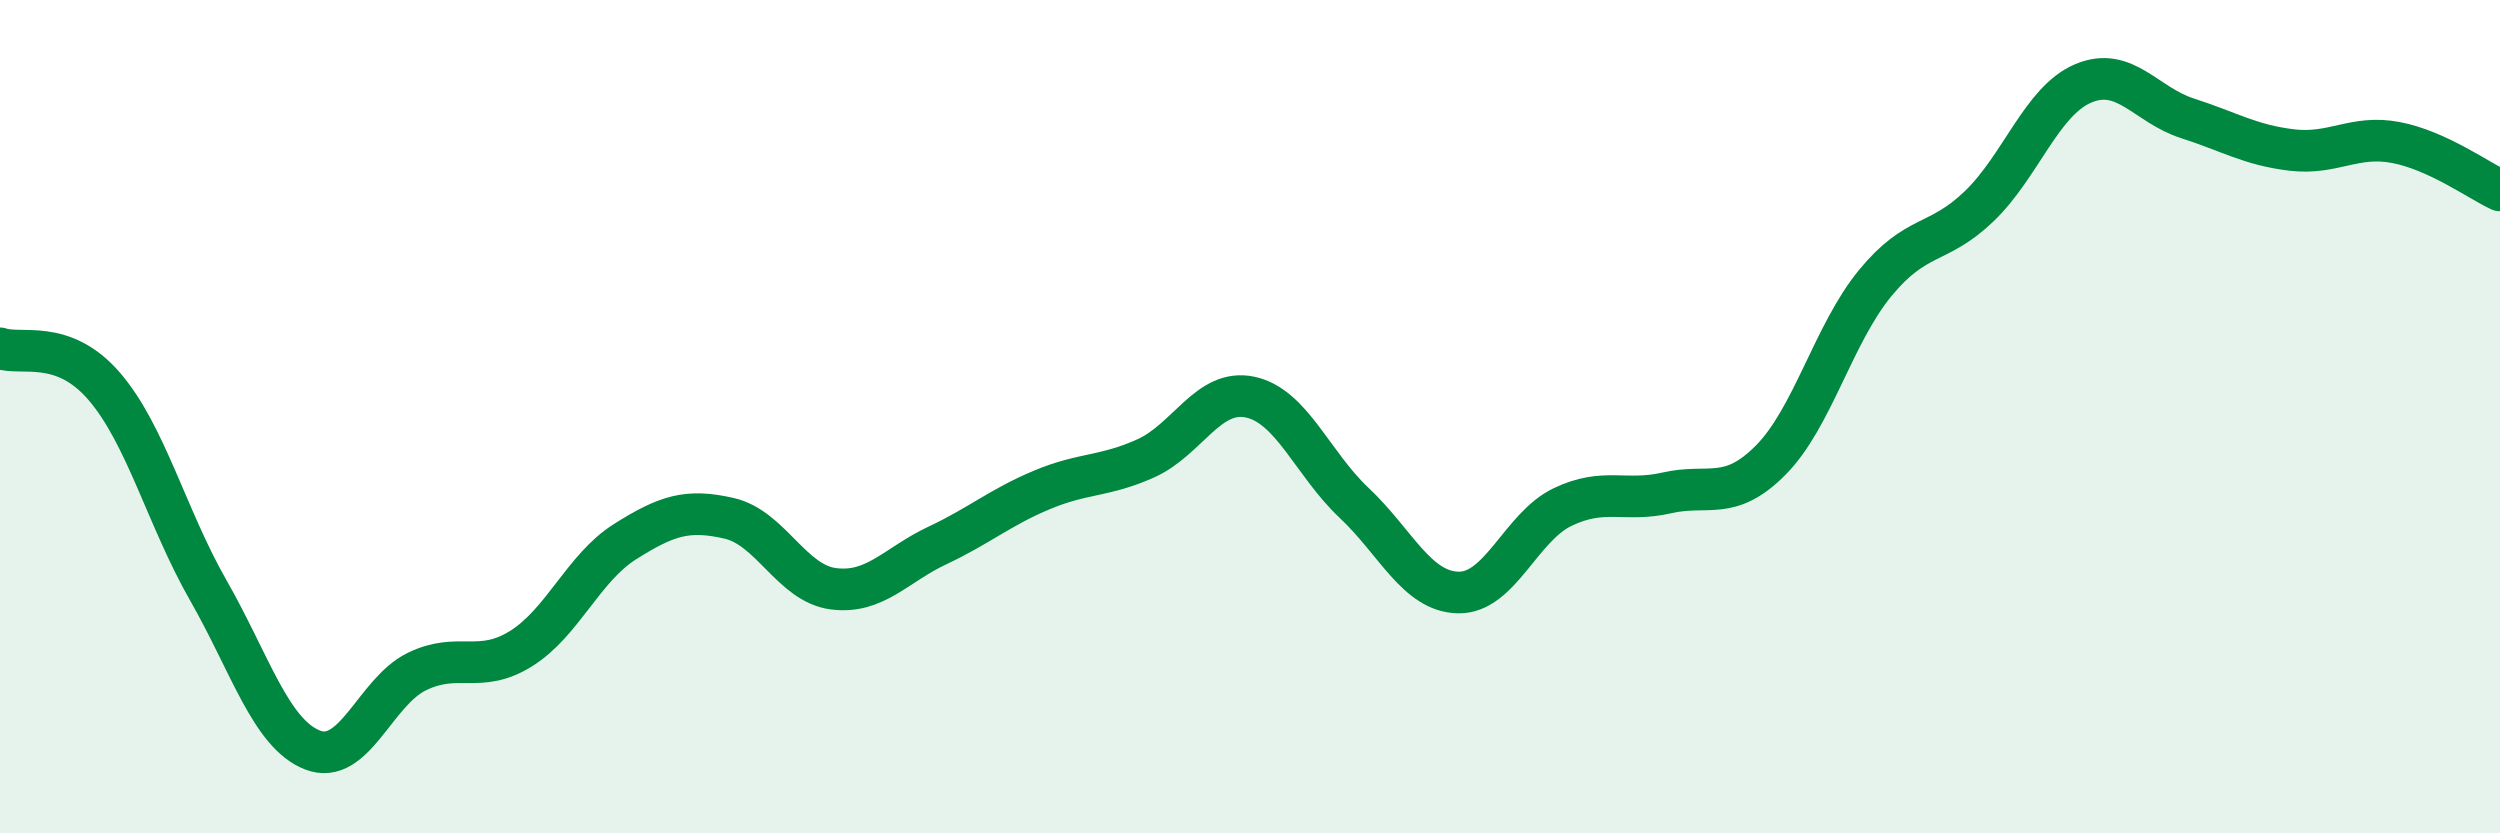 
    <svg width="60" height="20" viewBox="0 0 60 20" xmlns="http://www.w3.org/2000/svg">
      <path
        d="M 0,8.36 C 0.5,8.54 1.5,8.11 2.5,9.27 C 3.5,10.43 4,12.42 5,14.17 C 6,15.92 6.5,17.61 7.5,18 C 8.5,18.39 9,16.61 10,16.12 C 11,15.63 11.5,16.19 12.5,15.57 C 13.5,14.95 14,13.63 15,13 C 16,12.37 16.5,12.21 17.5,12.44 C 18.5,12.67 19,14 20,14.13 C 21,14.26 21.5,13.56 22.5,13.09 C 23.5,12.62 24,12.18 25,11.76 C 26,11.34 26.5,11.45 27.5,11 C 28.5,10.55 29,9.32 30,9.53 C 31,9.74 31.5,11.13 32.5,12.07 C 33.5,13.01 34,14.2 35,14.22 C 36,14.24 36.5,12.65 37.5,12.17 C 38.5,11.69 39,12.06 40,11.83 C 41,11.6 41.5,12.05 42.5,11.04 C 43.5,10.03 44,8.02 45,6.8 C 46,5.58 46.5,5.91 47.5,4.95 C 48.5,3.99 49,2.42 50,2 C 51,1.58 51.5,2.52 52.5,2.84 C 53.5,3.16 54,3.48 55,3.6 C 56,3.72 56.5,3.23 57.5,3.42 C 58.5,3.61 59.5,4.34 60,4.57L60 20L0 20Z"
        fill="#008740"
        opacity="0.1"
        stroke-linecap="round"
        stroke-linejoin="round"
      />
      <path
        d="M 0,8.36 C 0.5,8.54 1.5,8.11 2.5,9.27 C 3.5,10.43 4,12.42 5,14.17 C 6,15.92 6.5,17.61 7.5,18 C 8.5,18.39 9,16.61 10,16.12 C 11,15.63 11.5,16.19 12.5,15.57 C 13.5,14.95 14,13.63 15,13 C 16,12.37 16.5,12.21 17.5,12.44 C 18.5,12.67 19,14 20,14.13 C 21,14.26 21.5,13.56 22.5,13.09 C 23.5,12.62 24,12.18 25,11.76 C 26,11.34 26.5,11.45 27.5,11 C 28.5,10.55 29,9.32 30,9.53 C 31,9.74 31.5,11.13 32.5,12.07 C 33.5,13.01 34,14.2 35,14.22 C 36,14.24 36.5,12.65 37.5,12.17 C 38.5,11.69 39,12.06 40,11.83 C 41,11.6 41.5,12.05 42.5,11.04 C 43.5,10.03 44,8.02 45,6.8 C 46,5.58 46.5,5.91 47.5,4.95 C 48.5,3.99 49,2.42 50,2 C 51,1.58 51.5,2.52 52.5,2.84 C 53.5,3.16 54,3.48 55,3.6 C 56,3.72 56.5,3.23 57.5,3.42 C 58.5,3.61 59.5,4.34 60,4.57"
        stroke="#008740"
        stroke-width="1"
        fill="none"
        stroke-linecap="round"
        stroke-linejoin="round"
      />
    </svg>
  